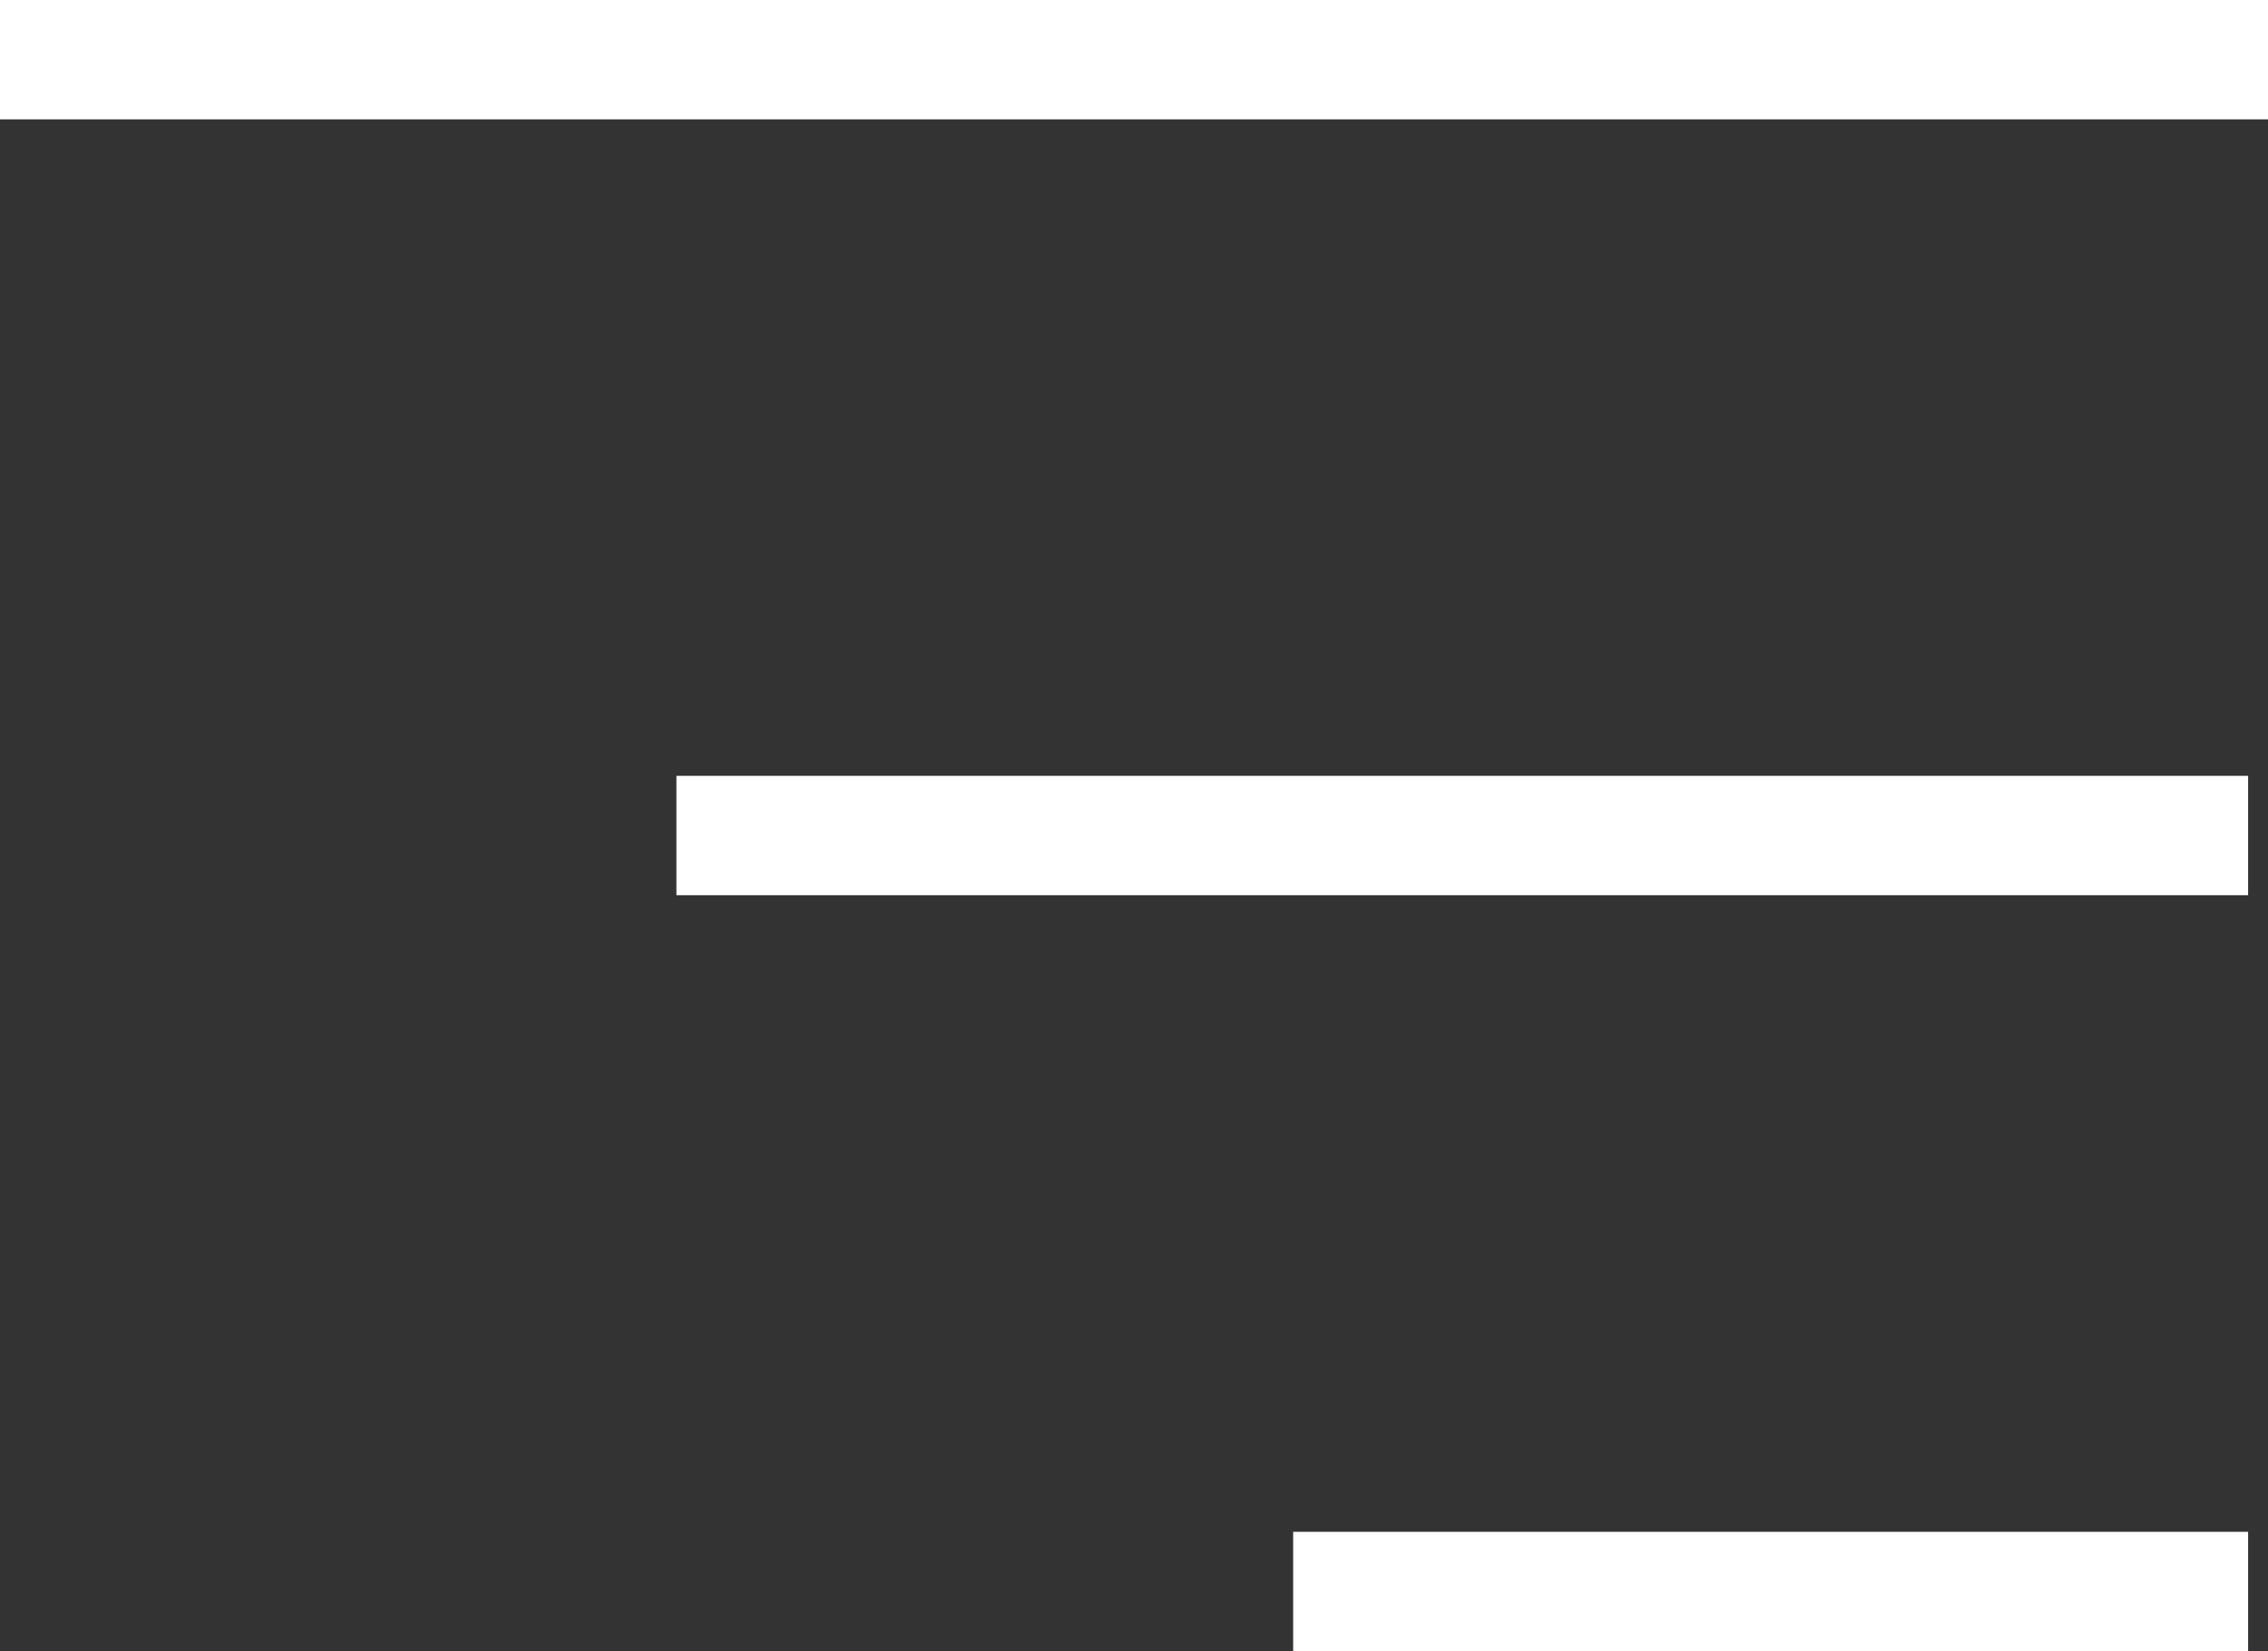 <?xml version="1.0" encoding="utf-8"?>
<!-- Generator: Adobe Illustrator 21.1.0, SVG Export Plug-In . SVG Version: 6.00 Build 0)  -->
<svg version="1.1" id="Layer_1" xmlns="http://www.w3.org/2000/svg" xmlns:xlink="http://www.w3.org/1999/xlink" x="0px" y="0px"
	 viewBox="0 0 11.4 8.3" style="enable-background:new 0 0 11.4 8.3;" xml:space="preserve">
<rect x="0" y="0" width="11.4" height="8.3" fill="#333333" stroke="none"/>
<style type="text/css">
	.st0{fill:#FFFFFF;}
	.st1{fill:none;}
</style>
<g>
	<g>
		<path class="st0" d="M3.4,4.5h7.9V3.9H3.4V4.5z M6.5,8.3h4.8V7.7H6.5V8.3z M0,0v0.6h11.4V0H0z"/>
	</g>
</g>
<g>
	<path class="st1" d="M-96.5-1.7v2.1h30v-2.1H-96.5z M-87.4,10.3h20.9v-2h-20.9V10.3z M-79.2,20.3h12.7v-2h-12.7V20.3z"/>
</g>
</svg>
